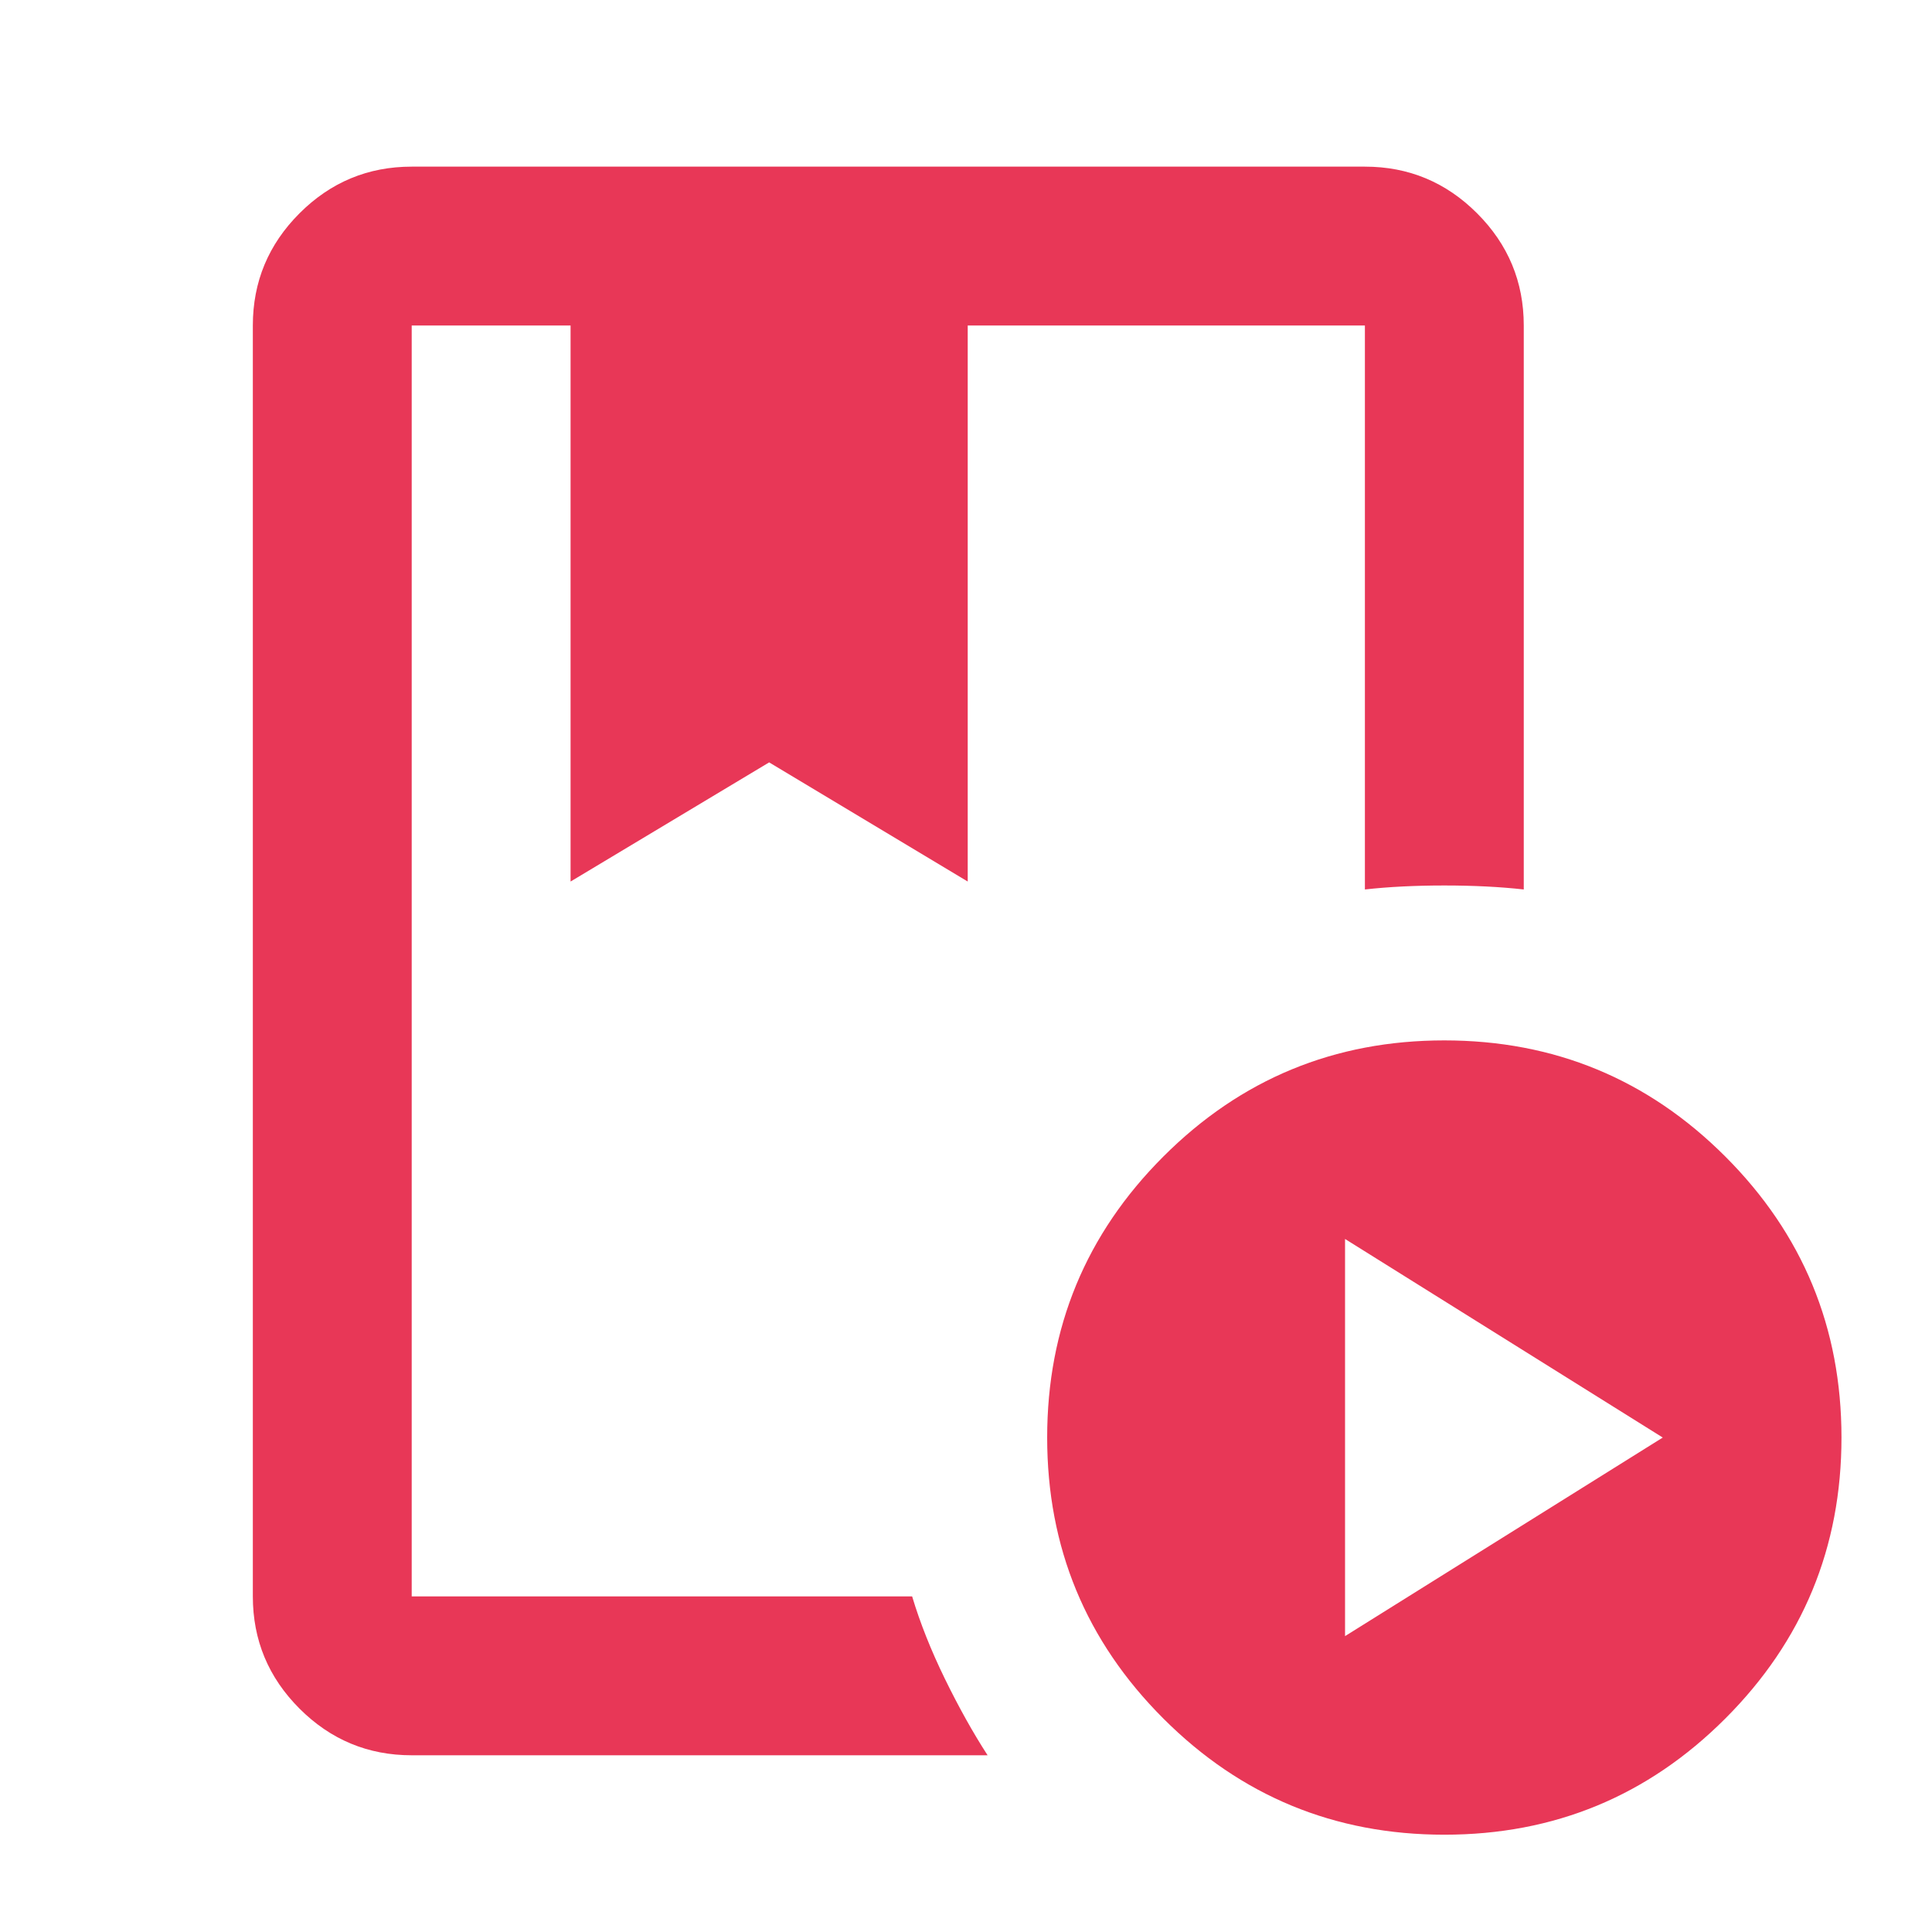 <svg width="83" height="83" viewBox="0 0 83 83" fill="none" xmlns="http://www.w3.org/2000/svg">
<mask id="mask0_615_139" style="mask-type:alpha" maskUnits="userSpaceOnUse" x="0" y="0" width="83" height="83">
<rect x="0.625" y="0.334" width="81.899" height="81.899" fill="#D9D9D9"/>
</mask>
<g mask="url(#mask0_615_139)">
<path d="M39.186 68.583C39.527 69.72 39.996 70.9 40.593 72.123C41.191 73.346 41.802 74.441 42.428 75.408H17.687C15.81 75.408 14.204 74.74 12.867 73.403C11.531 72.066 10.862 70.46 10.862 68.583V13.984C10.862 12.107 11.531 10.5 12.867 9.164C14.204 7.827 15.81 7.159 17.687 7.159H58.637C60.514 7.159 62.12 7.827 63.457 9.164C64.793 10.5 65.462 12.107 65.462 13.984V38.212C64.438 38.098 63.3 38.041 62.049 38.041C60.798 38.041 59.66 38.098 58.637 38.212V13.984H41.574V37.871L33.043 32.752L24.512 37.871V13.984H17.687V68.583H39.186ZM62.049 78.82C57.329 78.82 53.305 77.157 49.978 73.829C46.65 70.502 44.987 66.478 44.987 61.758C44.987 57.037 46.65 53.014 49.978 49.686C53.305 46.359 57.329 44.696 62.049 44.696C66.77 44.696 70.794 46.359 74.121 49.686C77.448 53.014 79.111 57.037 79.111 61.758C79.111 66.478 77.448 70.502 74.121 73.829C70.794 77.157 66.77 78.82 62.049 78.82ZM57.784 70.289L71.433 61.758L57.784 53.227V70.289ZM39.186 13.984H17.687H58.637H38.162H39.186Z" fill="#E83757"/>
</g>
</svg>

